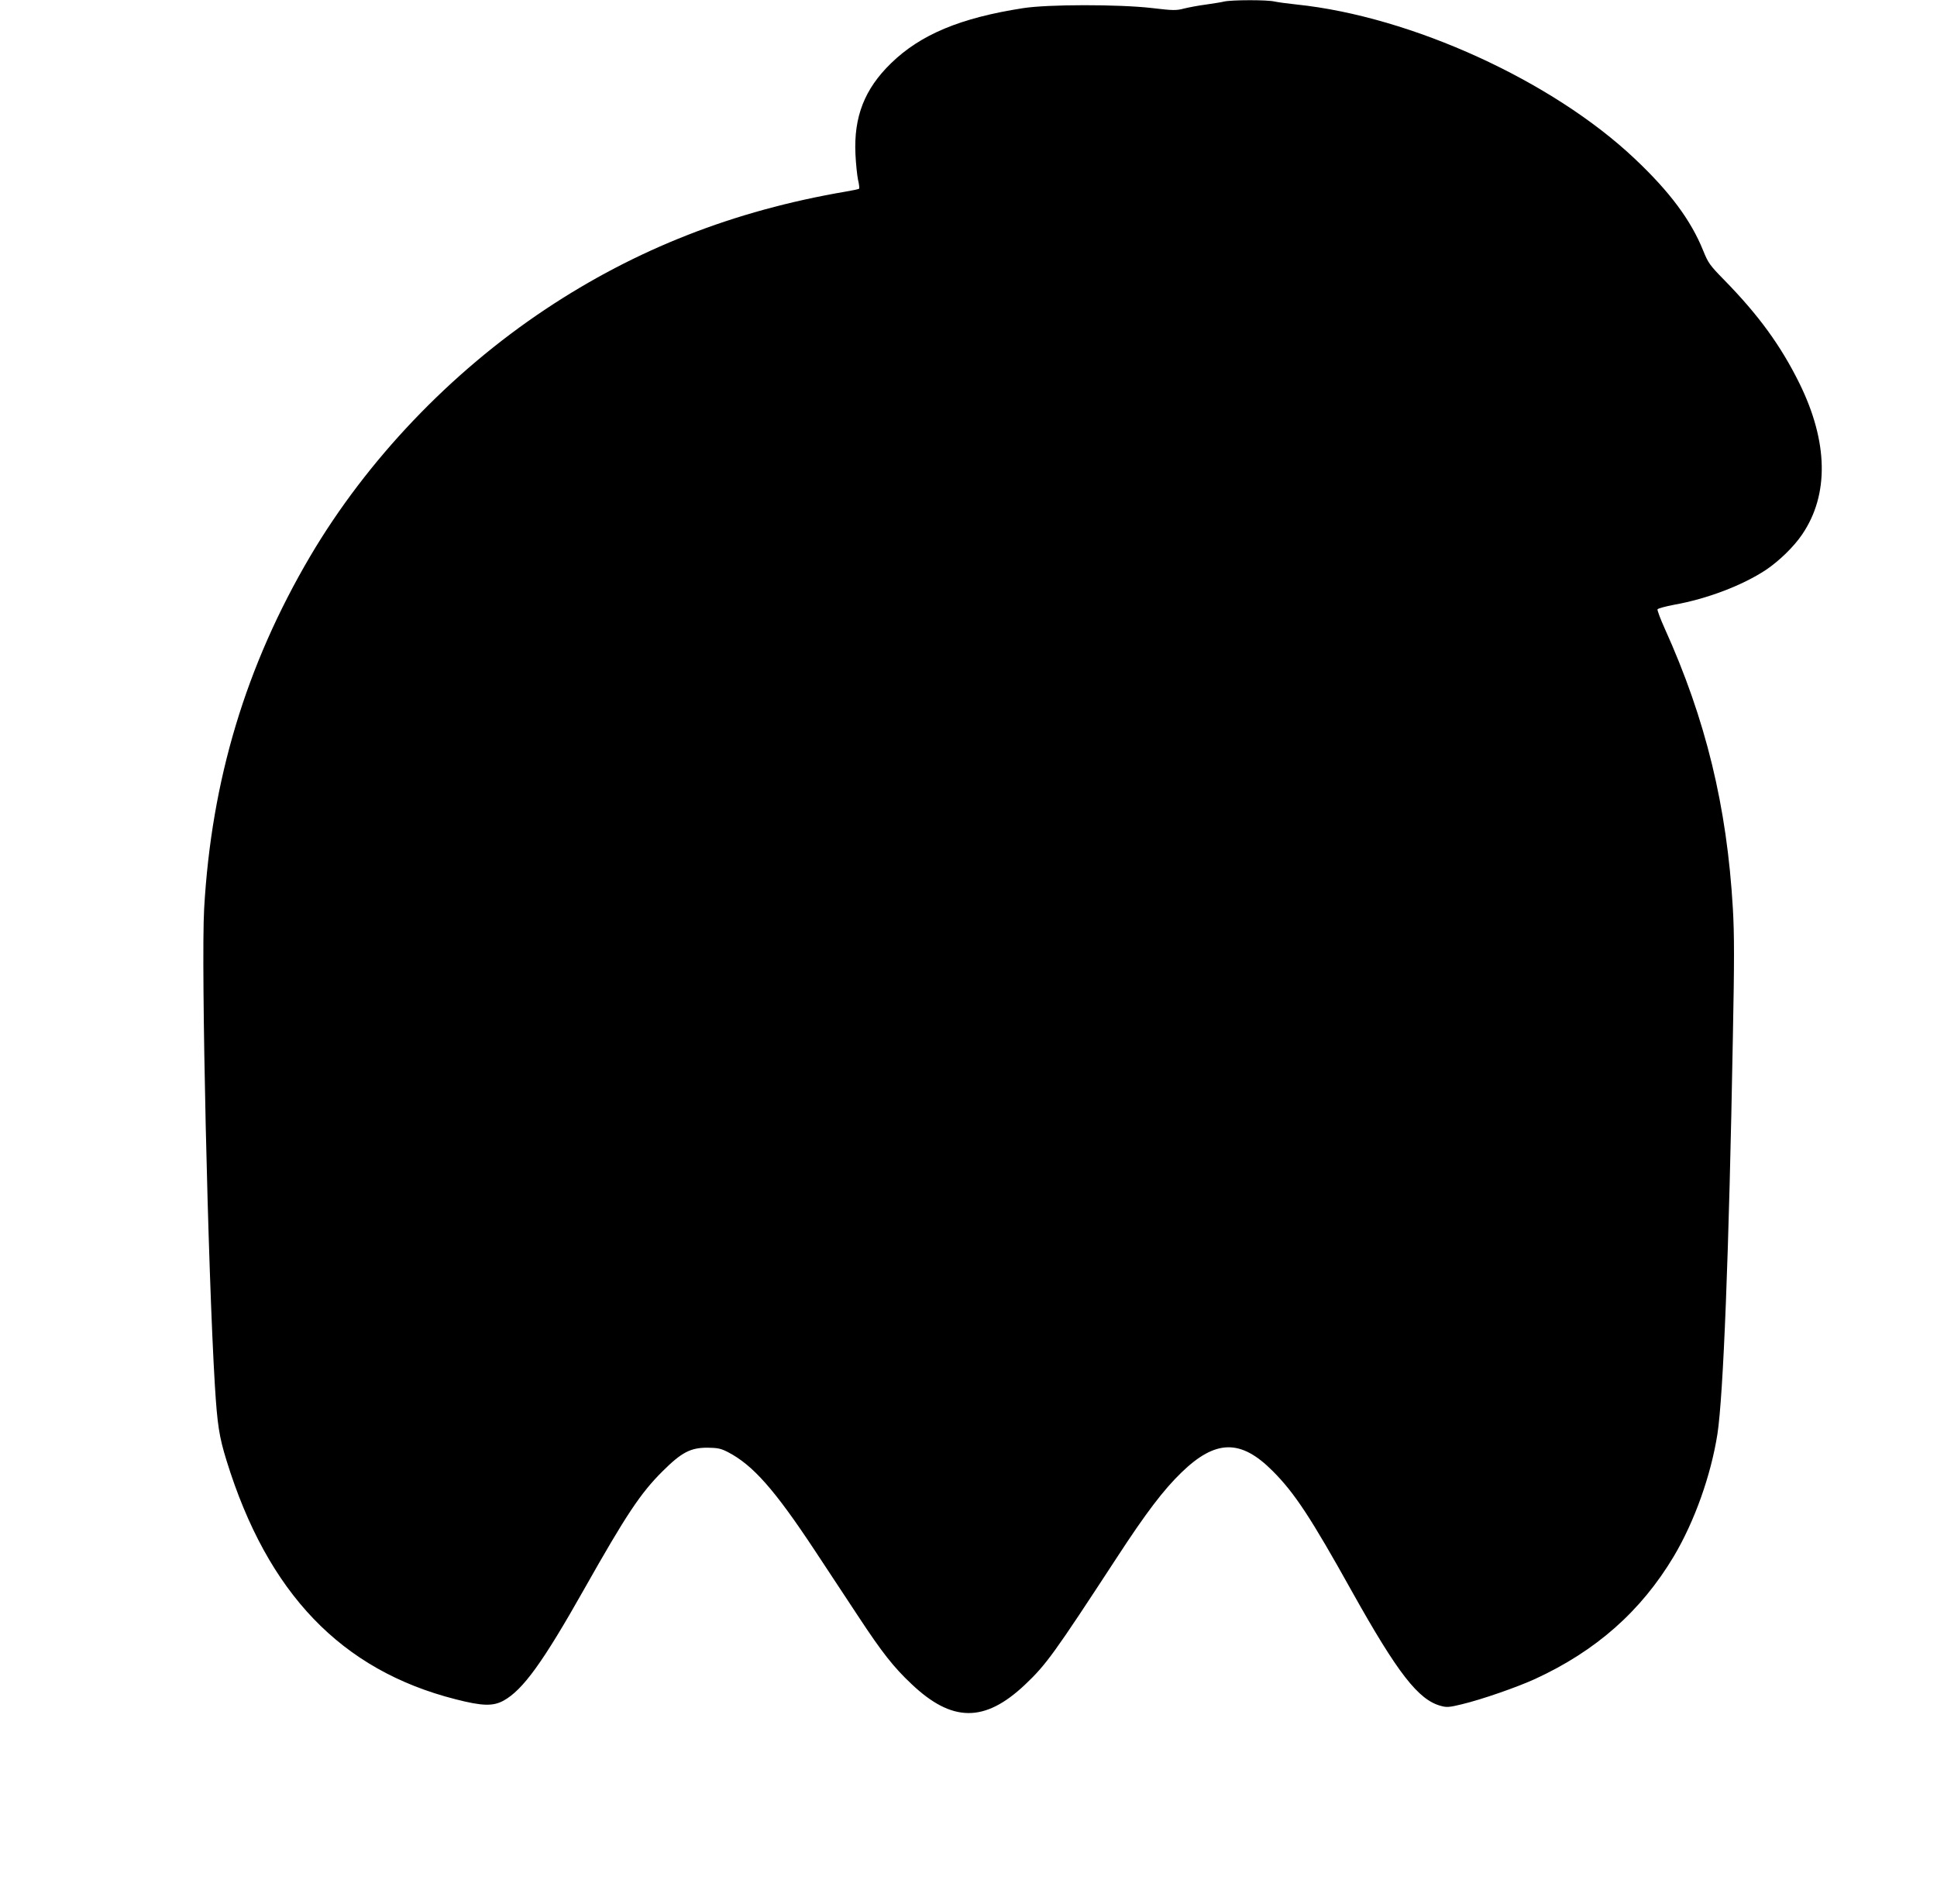 <?xml version="1.0" standalone="no"?>
<!DOCTYPE svg PUBLIC "-//W3C//DTD SVG 20010904//EN"
 "http://www.w3.org/TR/2001/REC-SVG-20010904/DTD/svg10.dtd">
<svg version="1.0" xmlns="http://www.w3.org/2000/svg"
 width="1280pt" height="1258pt" viewBox="0 0 1280 1258"
 preserveAspectRatio="xMidYMid meet">
<g transform="translate(0,1258) scale(0.1,-0.1)"
fill="#000000" stroke="none">
<path d="M8090 12570 c-19 -5 -73 -13 -120 -20 -47 -6 -111 -18 -144 -26 -53
-14 -73 -14 -215 3 -219 25 -687 25 -851 -1 -413 -64 -677 -174 -872 -364
-175 -170 -247 -354 -235 -602 3 -63 11 -139 17 -168 7 -29 10 -56 7 -59 -3
-3 -43 -11 -89 -19 -738 -126 -1385 -379 -1983 -777 -631 -420 -1180 -997
-1555 -1632 -425 -722 -653 -1479 -701 -2329 -21 -371 25 -2398 71 -3151 16
-258 28 -337 77 -495 271 -877 758 -1385 1513 -1577 179 -46 248 -47 318 -9
128 71 260 254 532 736 278 492 372 634 519 780 126 125 184 155 296 155 68
-1 88 -5 135 -29 166 -86 310 -250 575 -651 83 -126 213 -322 287 -435 158
-240 233 -335 352 -447 267 -253 482 -255 747 -6 143 135 193 205 610 843 191
293 308 447 426 561 226 219 392 222 603 10 144 -144 251 -306 524 -796 302
-540 439 -717 588 -756 38 -11 57 -9 139 11 133 32 362 112 481 166 405 186
702 449 918 810 138 232 246 536 289 809 39 255 76 1187 102 2618 10 503 10
684 0 855 -39 674 -179 1250 -451 1851 -28 62 -49 119 -47 125 3 6 51 19 108
30 220 39 455 129 609 231 89 60 185 154 239 234 179 263 172 612 -18 998
-123 249 -269 450 -497 683 -95 97 -106 112 -139 194 -81 201 -221 389 -451
606 -545 516 -1478 941 -2234 1020 -58 6 -124 15 -148 20 -50 12 -282 11 -332
0z"/>
</g>
</svg>
